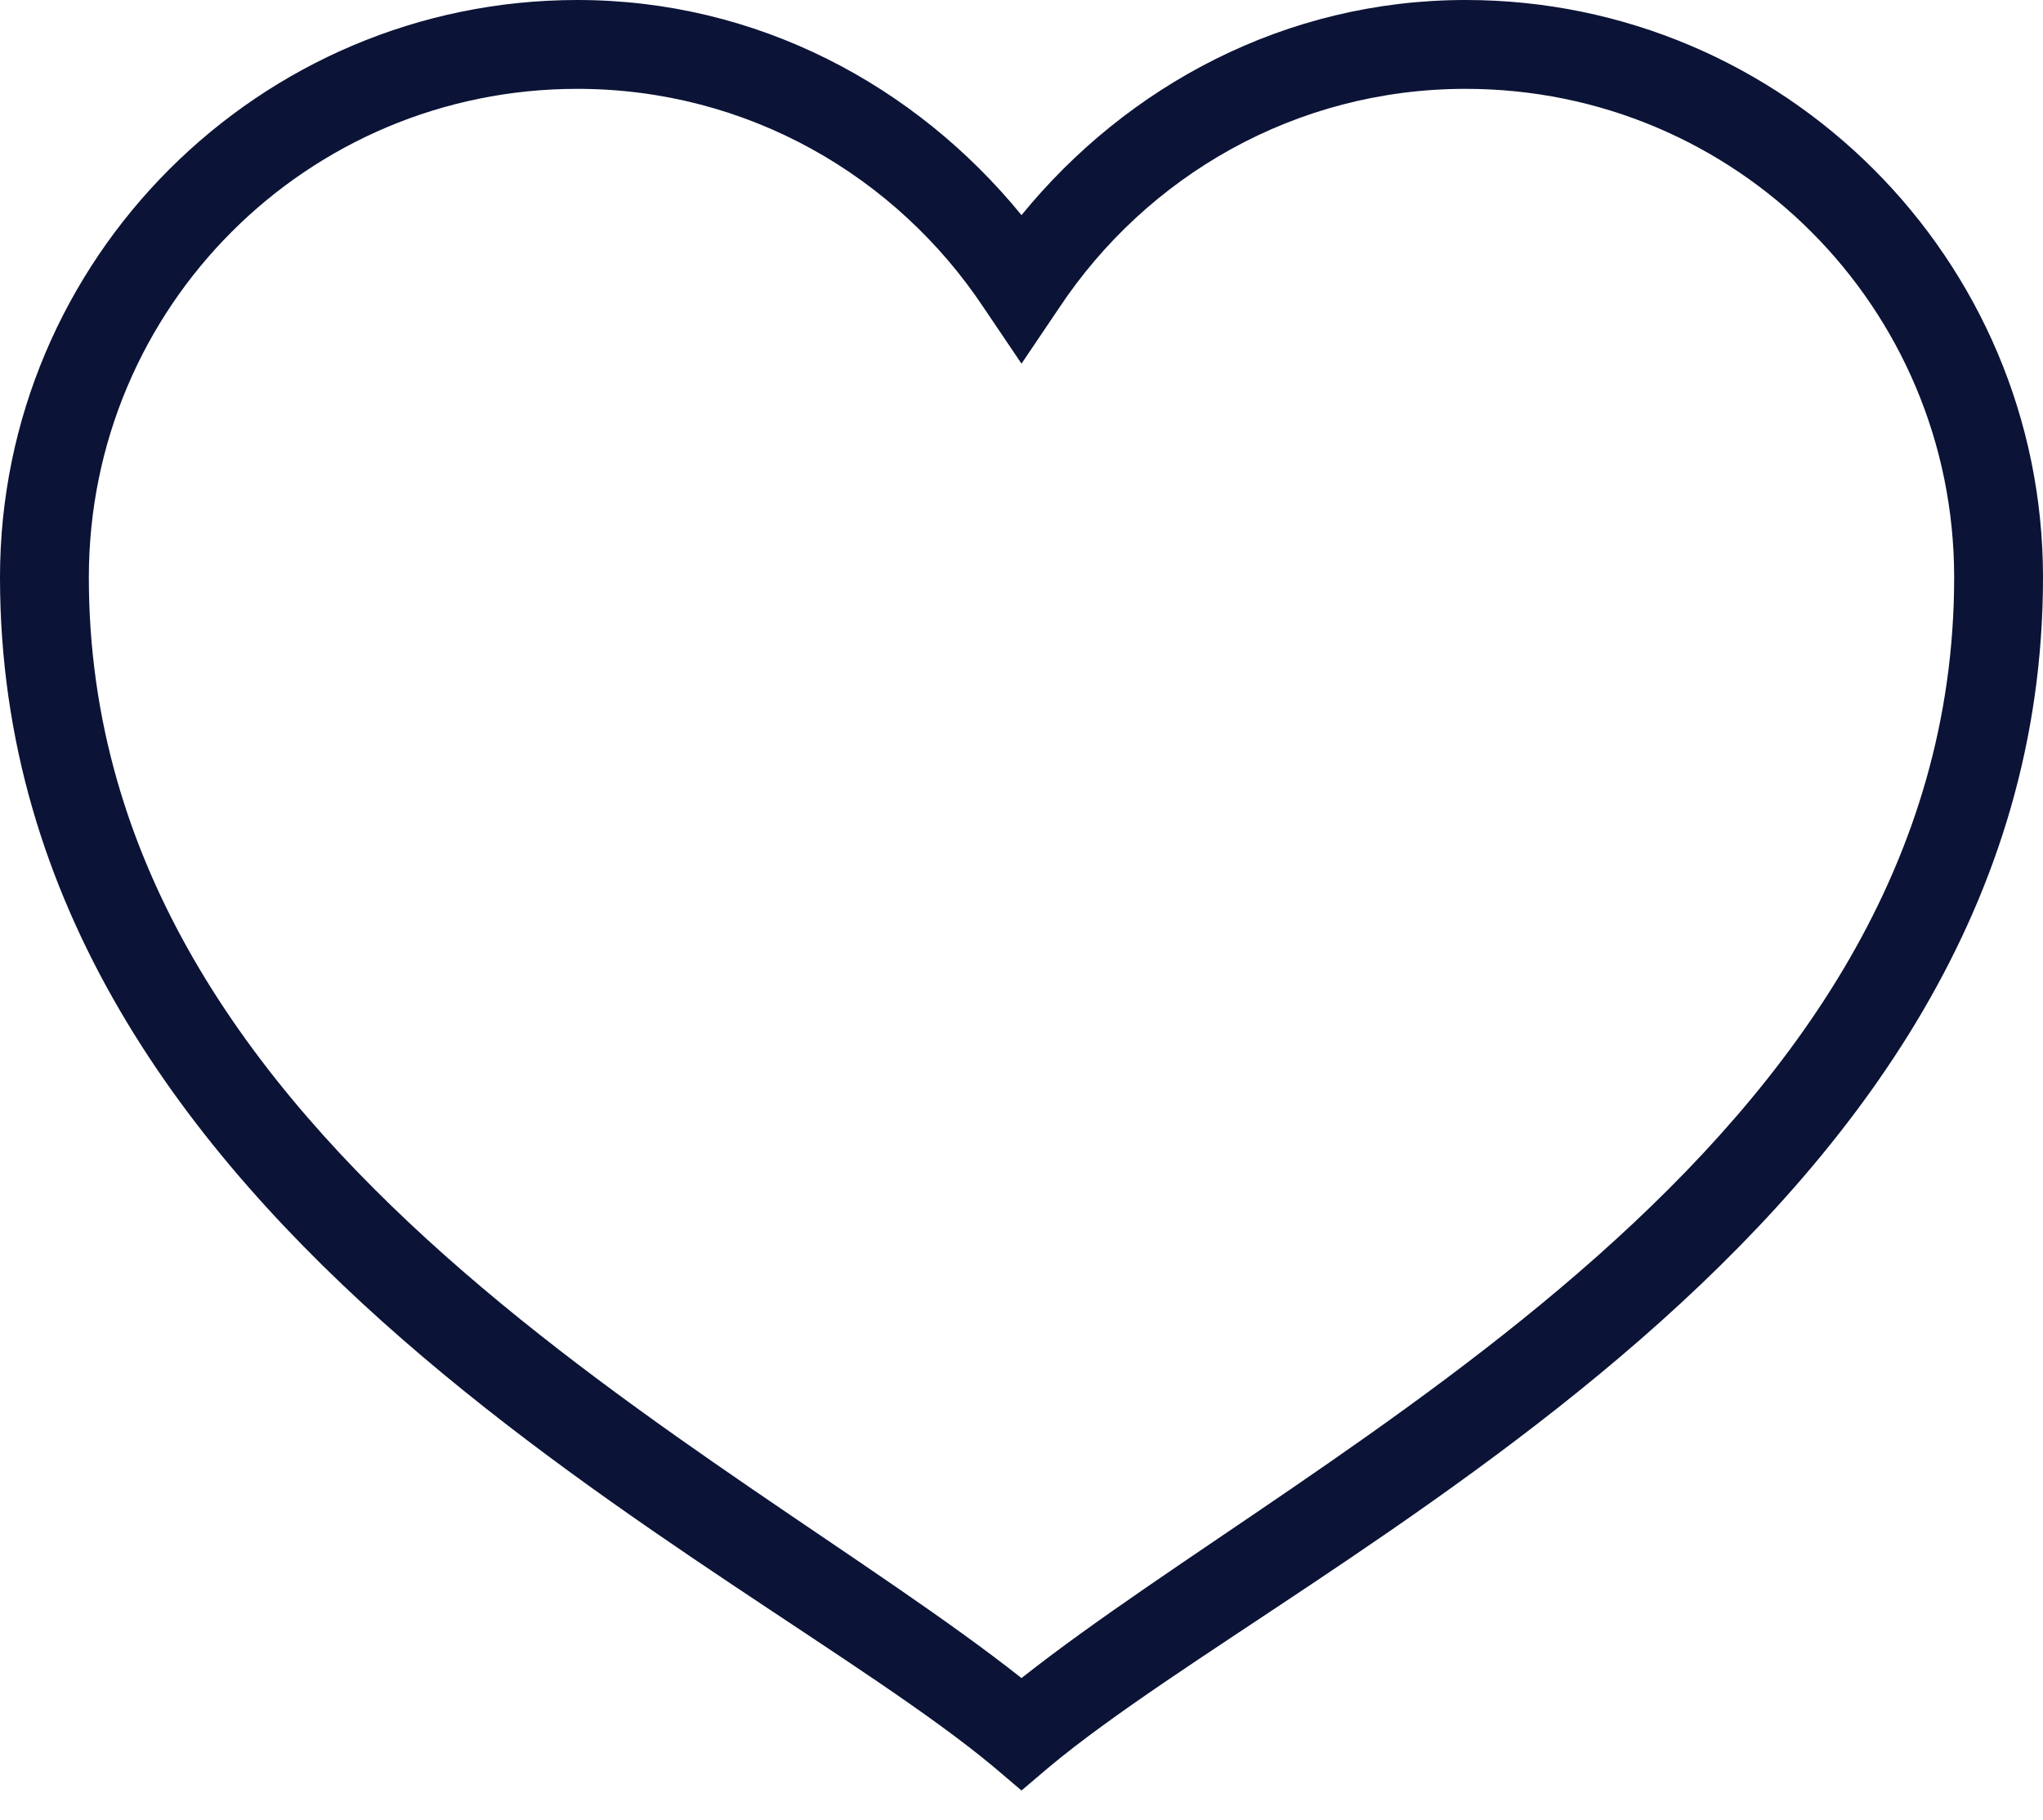 <svg width="64" height="57" viewBox="0 0 64 57" fill="none" xmlns="http://www.w3.org/2000/svg">
<path d="M18.087 0C8.114 0 0 8.114 0 18.087C0 38.625 23.228 48.761 31.13 55.348L32 56.087L32.87 55.348C40.772 48.761 64 38.625 64 18.087C64 8.114 55.886 0 45.913 0C40.272 0 35.315 2.679 32 6.739C28.685 2.679 23.728 0 18.087 0ZM18.087 2.783C23.424 2.783 28.087 5.522 30.826 9.652L32 11.391L33.174 9.652C35.913 5.522 40.576 2.783 45.913 2.783C54.38 2.783 61.217 9.62 61.217 18.087C61.217 36.033 41.174 45.321 32 52.565C22.826 45.321 2.783 36.033 2.783 18.087C2.783 9.62 9.62 2.783 18.087 2.783Z" fill="#0B1336"/>
</svg>
